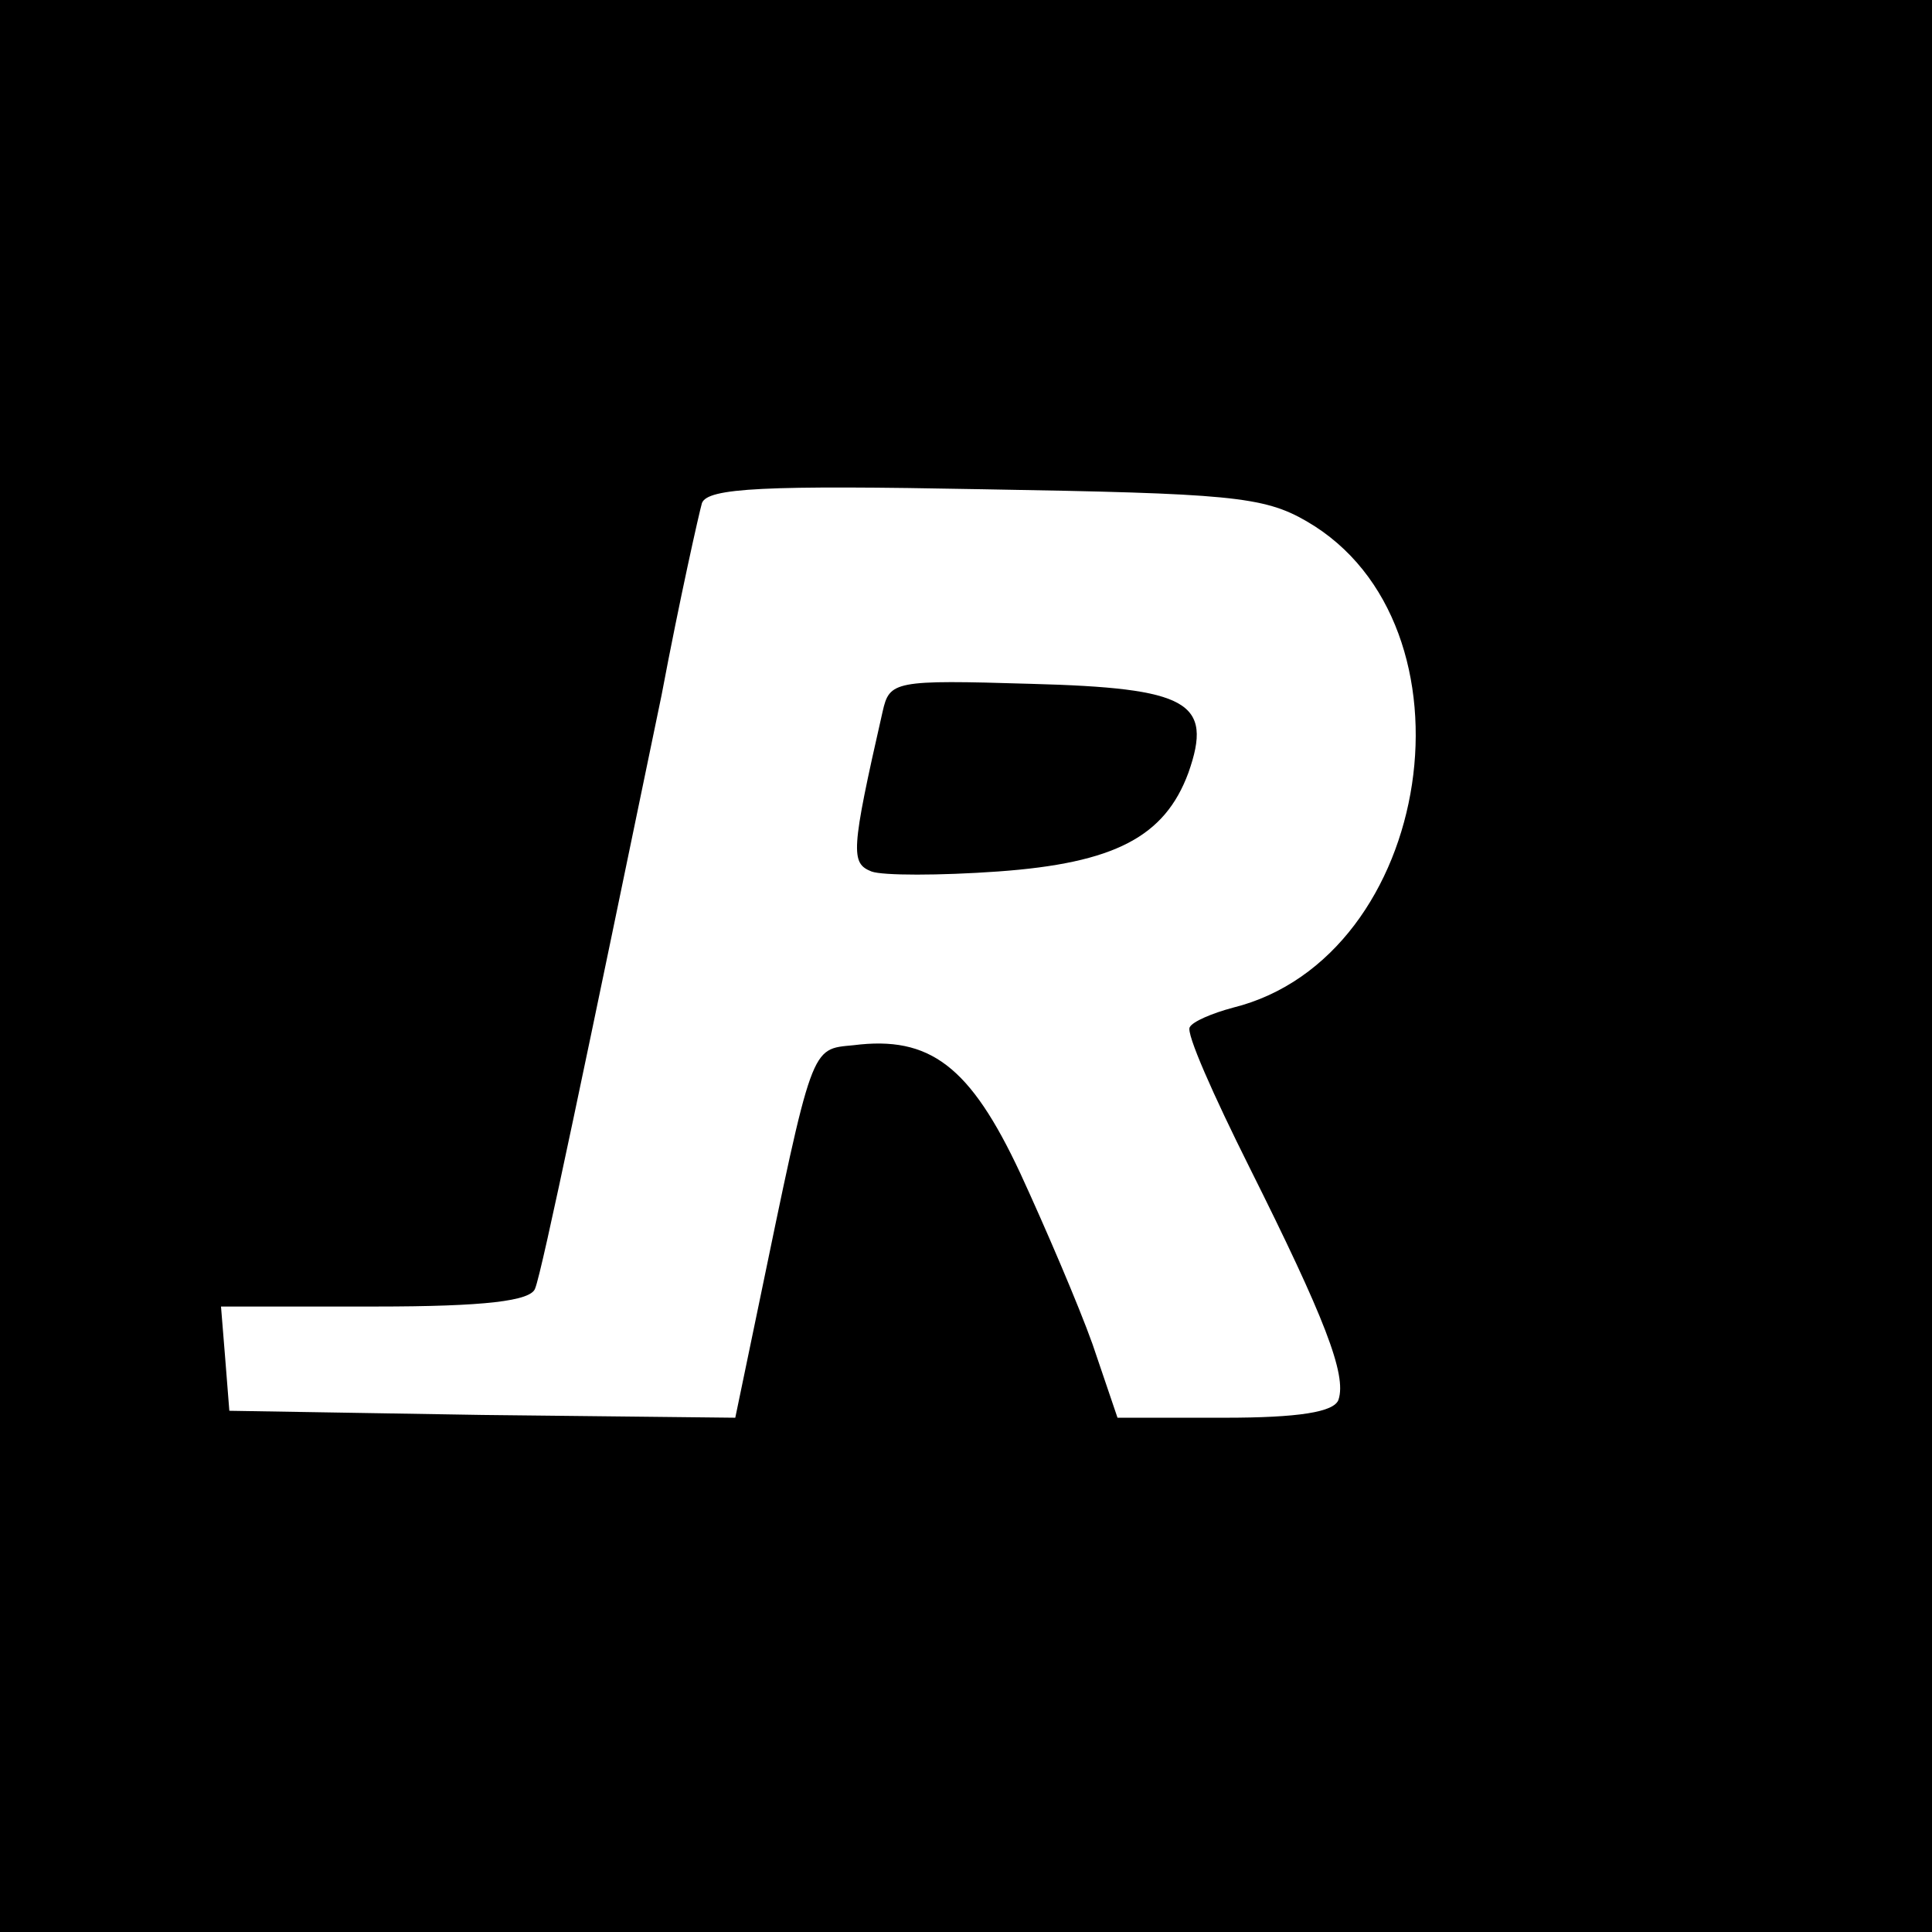 <?xml version="1.0" standalone="no"?>
<!DOCTYPE svg PUBLIC "-//W3C//DTD SVG 20010904//EN"
 "http://www.w3.org/TR/2001/REC-SVG-20010904/DTD/svg10.dtd">
<svg version="1.0" xmlns="http://www.w3.org/2000/svg"
 width="139pt" height="139pt" viewBox="0 0 139 139"
 preserveAspectRatio="xMidYMid meet">
<g transform="translate(0,139) scale(0.1,-0.1)"
fill="#000000" stroke="none">
<path d="M0 695 l0 -695 695 0 695 0 0 695 0 695 -695 0 -695 0 0 -695z m940
320 c128 -74 92 -314 -53 -350 -15 -4 -29 -10 -31 -14 -3 -4 17 -49 43 -101
54 -108 70 -149 64 -167 -3 -9 -29 -13 -82 -13 l-77 0 -18 53 c-10 28 -34 84
-52 123 -36 77 -65 99 -120 92 -31 -3 -29 2 -69 -191 l-16 -77 -182 2 -182 3
-3 38 -3 37 111 0 c79 0 112 4 115 13 5 12 38 171 91 427 13 69 27 131 29 138
4 11 45 13 202 10 177 -3 202 -5 233 -23z"/>
<path d="M635 878 c-23 -101 -23 -109 -8 -115 8 -3 49 -3 91 0 84 6 120 25
137 71 18 51 0 61 -113 64 -99 3 -102 2 -107 -20z"/>
</g>
</svg>
